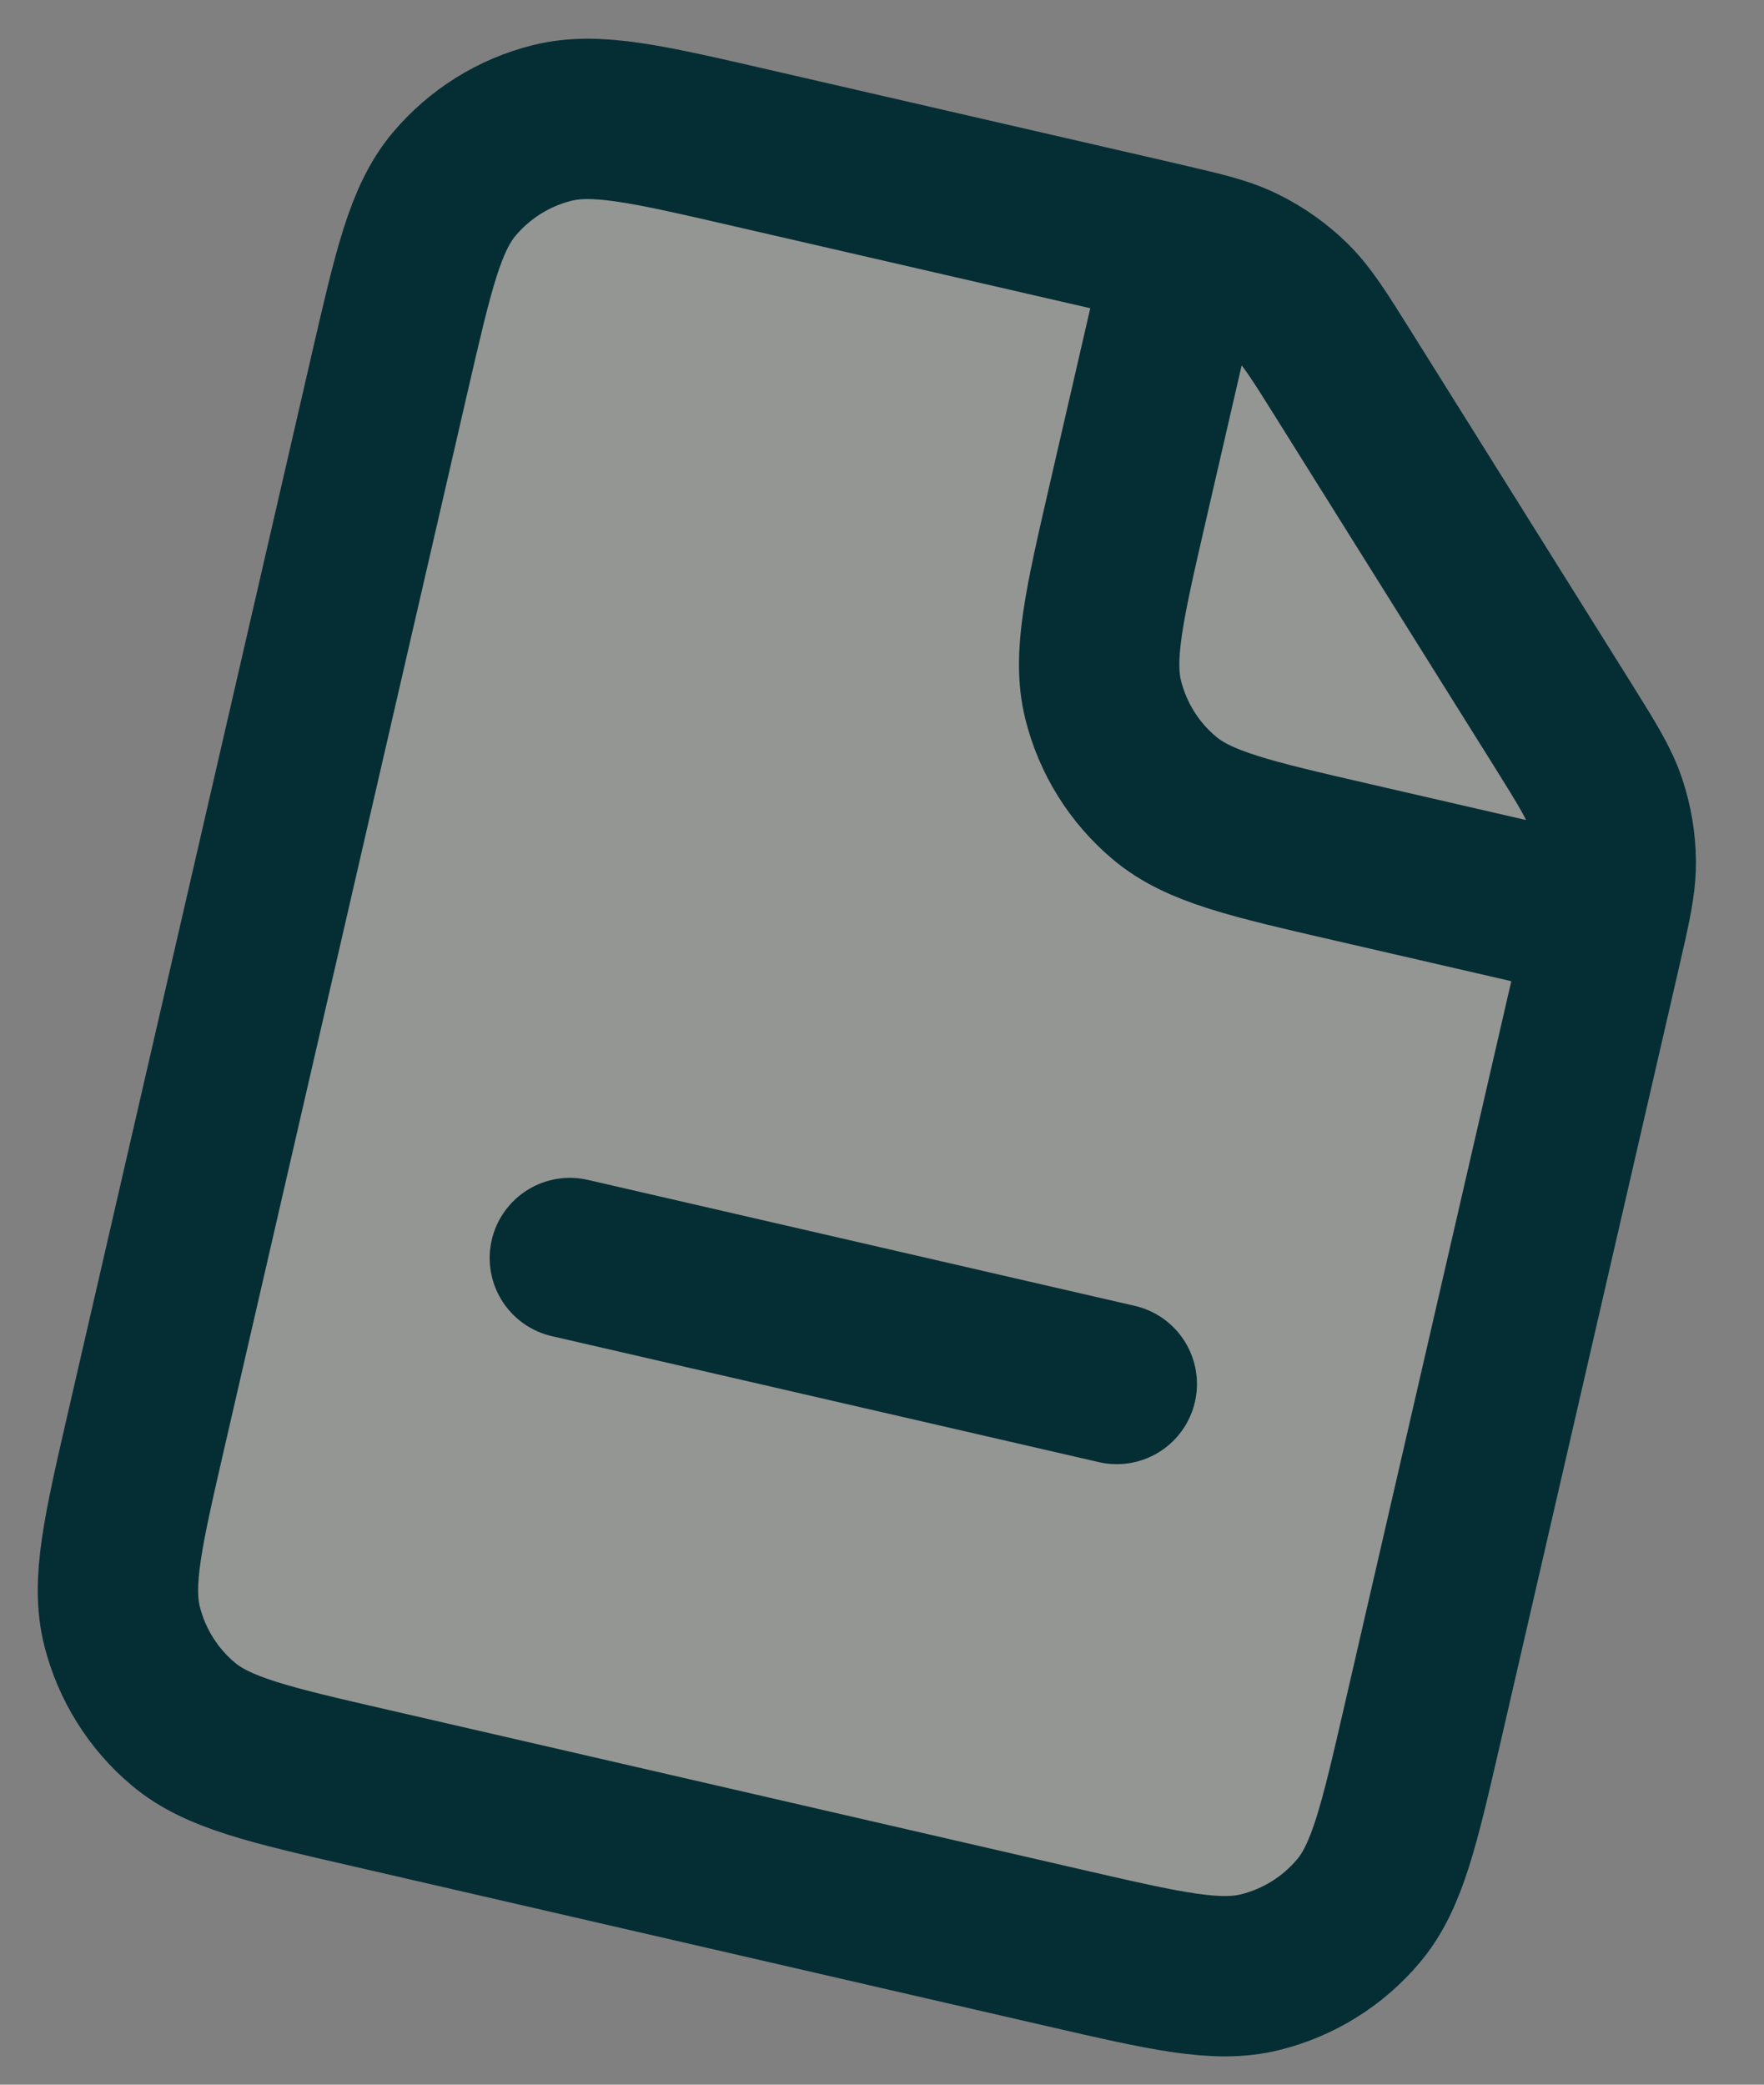 <svg width="22" height="26" viewBox="0 0 22 26" fill="none" xmlns="http://www.w3.org/2000/svg">
    <rect x="0" y="0" width="22" height="26" fill="#808080" stroke="none"/>
    <path
        d="M16.754 4.668L19.489 9.039C19.791 9.523 19.942 9.764 20.03 10.026C20.108 10.258 20.149 10.501 20.151 10.746C20.153 10.953 20.118 11.161 20.046 11.487C20.022 11.596 19.994 11.718 19.962 11.857L17.742 21.496C17.449 22.767 17.303 23.402 16.944 23.831C16.627 24.209 16.198 24.477 15.72 24.596C15.177 24.732 14.541 24.585 13.271 24.293L4.623 22.301C3.352 22.009 2.716 21.862 2.287 21.503C1.909 21.186 1.642 20.758 1.522 20.28C1.386 19.736 1.533 19.1 1.826 17.826L4.863 4.638C5.157 3.365 5.303 2.728 5.663 2.298C5.98 1.921 6.407 1.653 6.885 1.534C7.429 1.398 8.066 1.545 9.339 1.838L14.427 3.009C14.566 3.041 14.688 3.07 14.796 3.096C15.12 3.173 15.323 3.232 15.508 3.325C15.727 3.434 15.928 3.577 16.103 3.748C16.3 3.942 16.451 4.184 16.754 4.668Z"
        fill="#E8F0E5" fill-opacity="0.2" />
    <path
        d="M7.107 15.69L13.928 17.261M14.796 3.096C14.688 3.07 14.566 3.041 14.427 3.009L9.339 1.838C8.066 1.545 7.429 1.398 6.885 1.534C6.407 1.653 5.98 1.921 5.663 2.298C5.303 2.728 5.157 3.365 4.863 4.638L1.826 17.826C1.533 19.1 1.386 19.736 1.522 20.28C1.642 20.758 1.909 21.186 2.287 21.503C2.716 21.862 3.352 22.009 4.623 22.301L13.271 24.293C14.541 24.585 15.177 24.732 15.72 24.596C16.198 24.477 16.627 24.209 16.944 23.831C17.303 23.402 17.449 22.767 17.742 21.496L19.962 11.857C19.994 11.718 20.022 11.596 20.046 11.487M14.796 3.096C15.12 3.173 15.323 3.232 15.508 3.325C15.727 3.434 15.928 3.577 16.103 3.748C16.3 3.942 16.451 4.184 16.754 4.668L19.489 9.039C19.791 9.523 19.942 9.764 20.03 10.026C20.108 10.258 20.149 10.501 20.151 10.746C20.153 10.953 20.118 11.161 20.046 11.487M14.796 3.096L14.063 6.278C13.77 7.551 13.624 8.188 13.759 8.731C13.879 9.209 14.146 9.638 14.524 9.954C14.953 10.314 15.589 10.46 16.86 10.753L20.046 11.487M20.046 11.487L20.047 11.487"
        stroke="#052E34" stroke-width="2" stroke-linecap="round" stroke-linejoin="round" />
</svg>